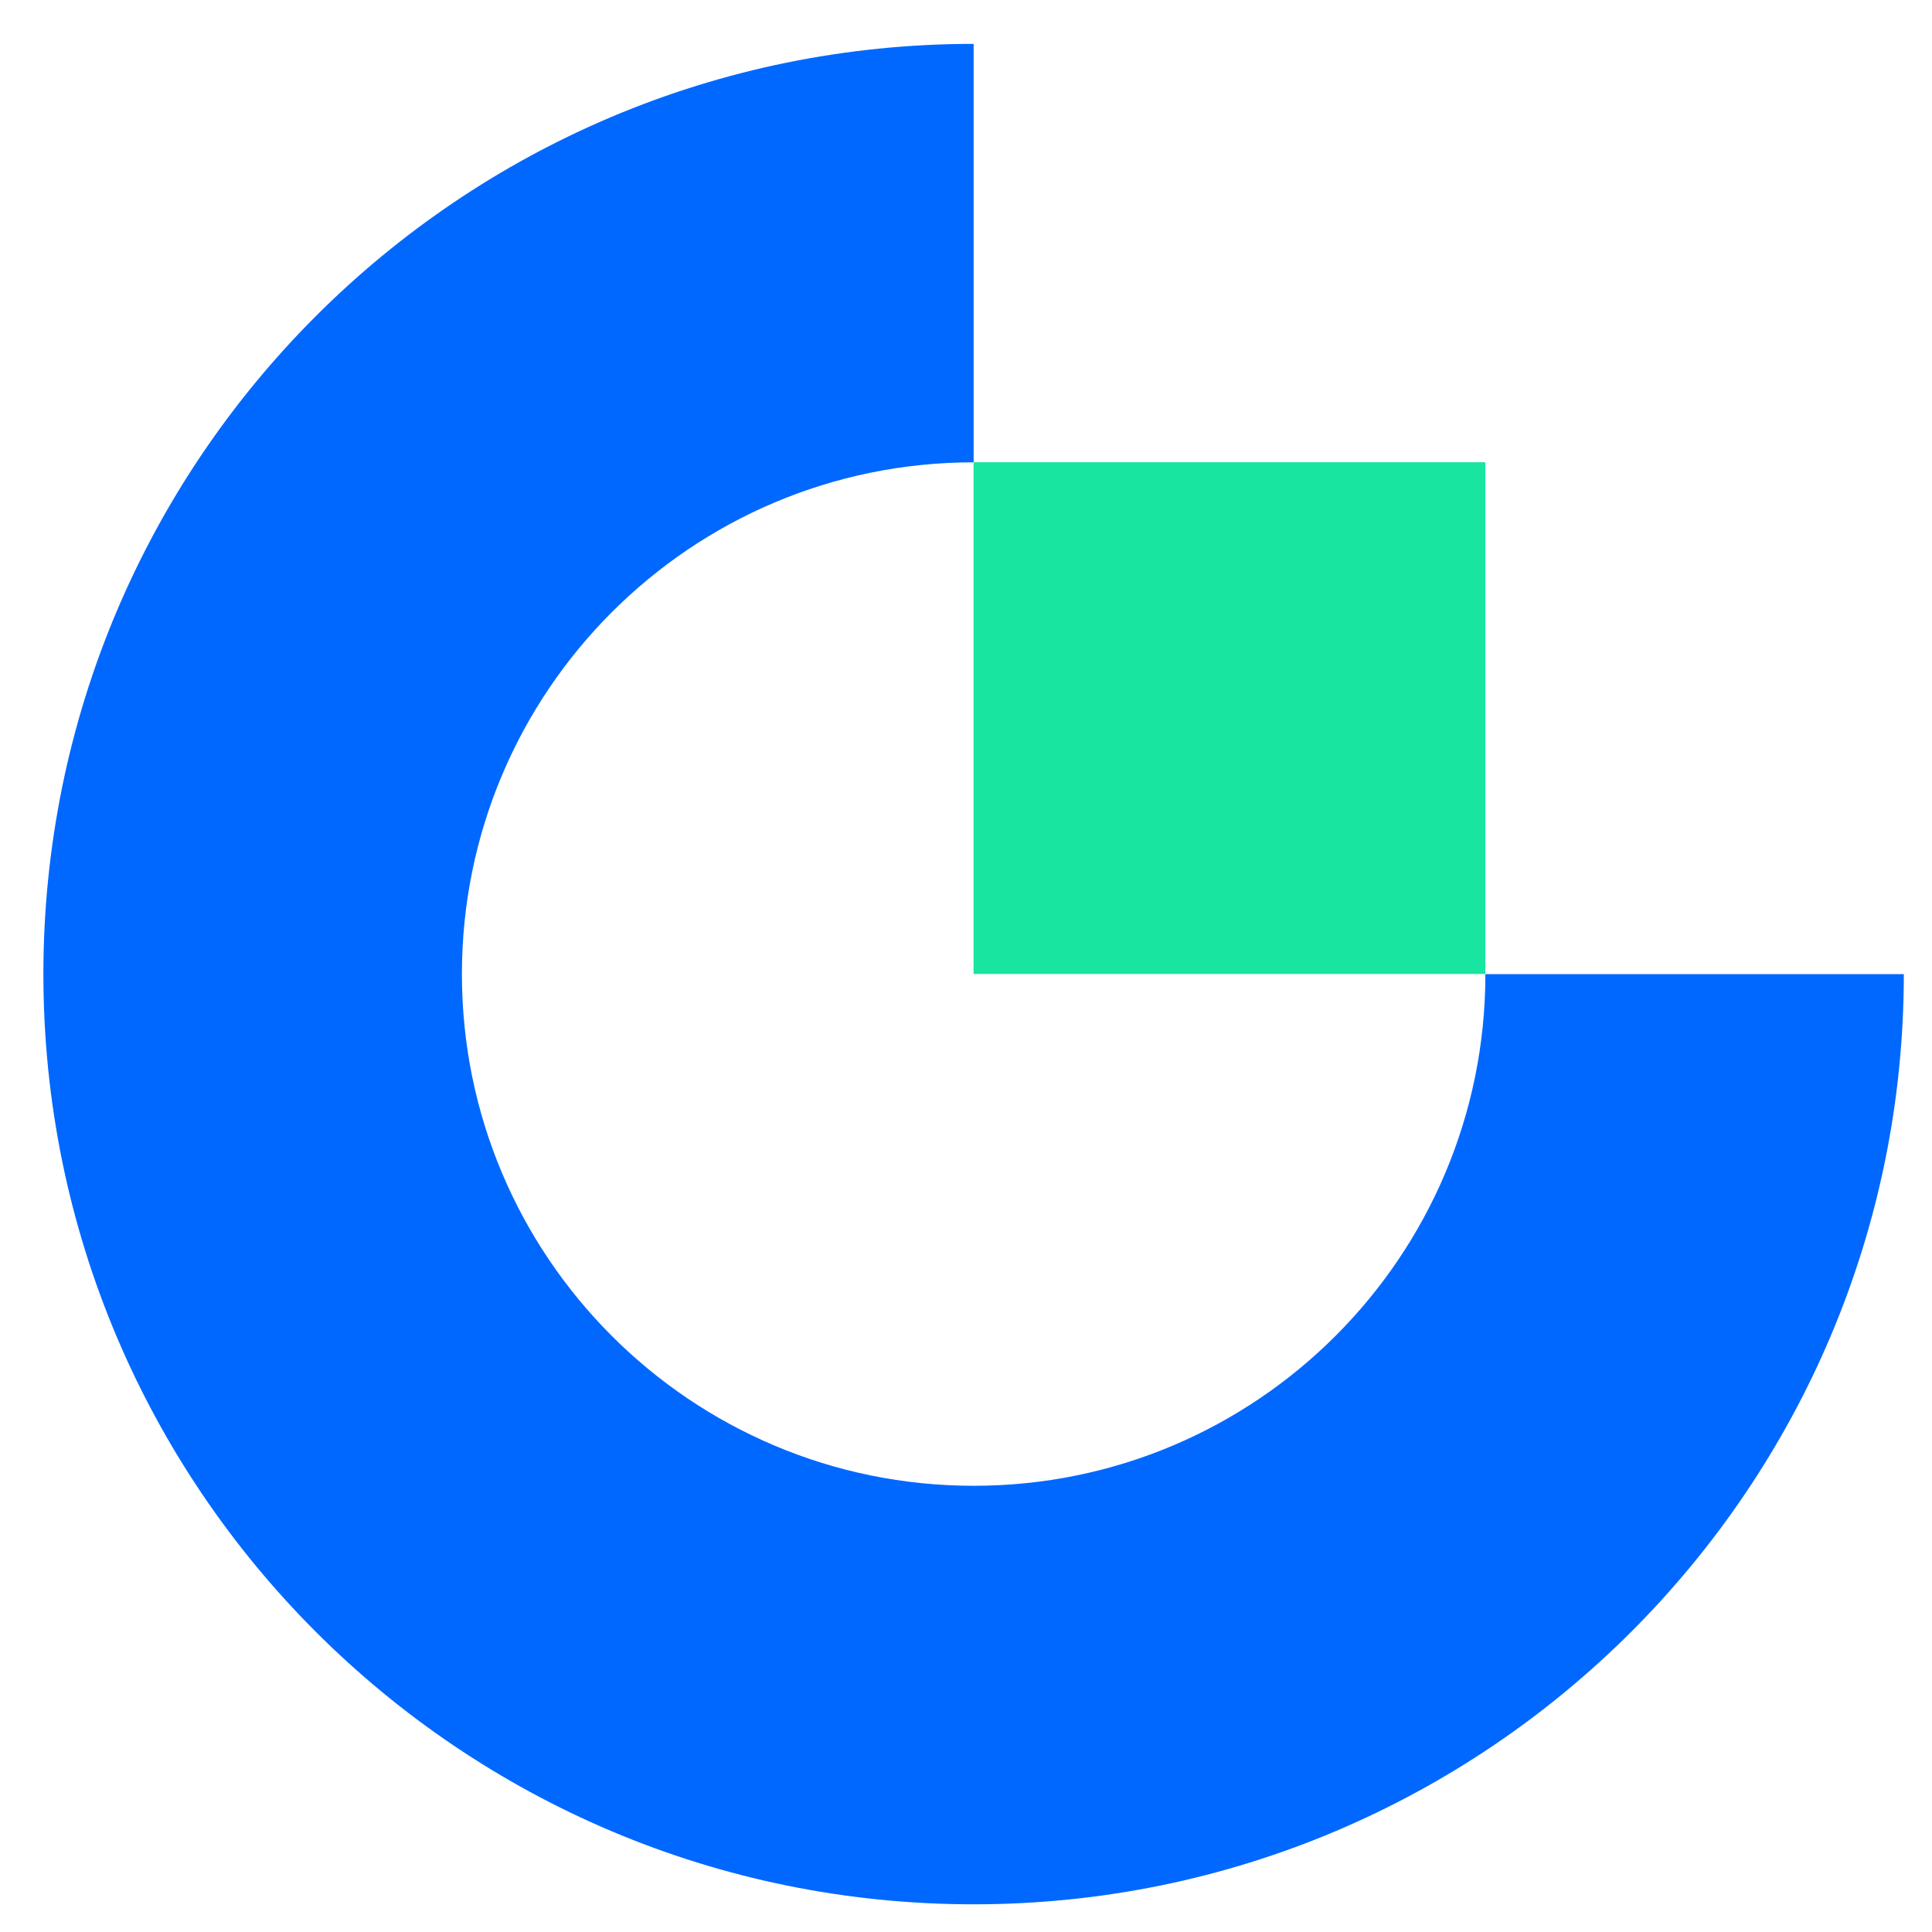 <svg width="24" height="24" viewBox="0 0 24 24" fill="none" xmlns="http://www.w3.org/2000/svg">
<path d="M12.095 18.457C8.584 18.457 5.738 15.611 5.738 12.101C5.738 8.59 8.584 5.743 12.095 5.743V0.545C5.709 0.545 0.539 5.715 0.539 12.101C0.539 18.486 5.716 23.656 12.095 23.656C18.473 23.656 23.65 18.479 23.65 12.101H18.452C18.452 15.611 15.606 18.457 12.095 18.457Z" fill="#0068FF"/>
<path d="M18.451 5.742H12.094V12.099H18.451V5.742Z" fill="#17E5A0"/>
</svg>
